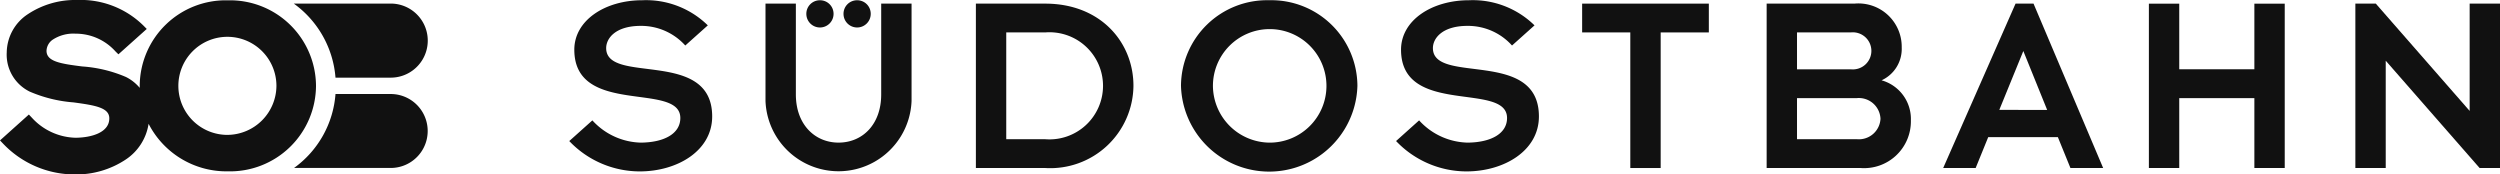 <svg xmlns="http://www.w3.org/2000/svg" xmlns:xlink="http://www.w3.org/1999/xlink" width="180.575" height="12.603" viewBox="0 0 180.575 12.603">
  <defs>
    <clipPath id="clip-path">
      <rect id="Rechteck_143" data-name="Rechteck 143" width="180.575" height="12.603" fill="none"/>
    </clipPath>
  </defs>
  <g id="Gruppe_3615" data-name="Gruppe 3615" transform="translate(0)">
    <g id="Gruppe_3614" data-name="Gruppe 3614" transform="translate(0 0)" clip-path="url(#clip-path)">
      <path id="Pfad_597" data-name="Pfad 597" d="M173.638,2.031a2.675,2.675,0,0,1-.13,5.349h-3.924a7.291,7.291,0,0,0-3.014-5.349h7.069Z" transform="translate(-145.351 -1.772)" fill="#111"/>
      <path id="Pfad_598" data-name="Pfad 598" d="M173.777,58.629a2.67,2.67,0,0,0-.13-5.339h-3.924a7.251,7.251,0,0,1-2.994,5.339h7.048Z" transform="translate(-145.49 -46.498)" fill="#111"/>
      <path id="Pfad_599" data-name="Pfad 599" d="M16.459.024A6.211,6.211,0,0,0,10.092,6.2c0,.049,0,.1,0,.146A3.117,3.117,0,0,0,9.1,5.562,9.678,9.678,0,0,0,5.941,4.8c-1.6-.2-2.581-.363-2.581-1.134a1.023,1.023,0,0,1,.426-.786,2.707,2.707,0,0,1,1.668-.448,3.854,3.854,0,0,1,2.885,1.28l.214.211L10.6,2.091l-.236-.239A6.462,6.462,0,0,0,5.563,0,6.186,6.186,0,0,0,2.019,1.019,3.354,3.354,0,0,0,.487,3.778,2.97,2.97,0,0,0,2.144,6.616a9.864,9.864,0,0,0,3.151.778c1.612.216,2.6.387,2.6,1.156,0,1.01-1.252,1.385-2.424,1.4A4.417,4.417,0,0,1,2.3,8.5l-.215-.228L0,10.142l.228.239A7.151,7.151,0,0,0,5.38,12.6a6.47,6.47,0,0,0,3.706-1.08,3.78,3.78,0,0,0,1.647-2.579,6.324,6.324,0,0,0,5.726,3.435A6.211,6.211,0,0,0,22.825,6.2,6.211,6.211,0,0,0,16.459.024m0,9.719A3.542,3.542,0,1,1,19.967,6.2a3.564,3.564,0,0,1-3.509,3.542" transform="translate(0 0)" fill="#111"/>
      <path id="Pfad_600" data-name="Pfad 600" d="M324.489,8.808a4.881,4.881,0,0,0,3.517,1.607c1.663-.019,2.836-.643,2.836-1.778,0-2.646-7.657-.094-7.657-4.934C323.184,1.586,325.4.13,328.1.13a6.369,6.369,0,0,1,4.727,1.815L331.2,3.4a4.282,4.282,0,0,0-3.214-1.418c-1.816,0-2.5.889-2.5,1.607,0,2.666,7.657,0,7.657,4.935,0,2.477-2.514,3.97-5.237,3.97a7.036,7.036,0,0,1-5.086-2.193Z" transform="translate(-281.702 -0.113)" fill="#111"/>
      <path id="Pfad_601" data-name="Pfad 601" d="M434.057.391h2.193v6.56c0,2.175,1.38,3.479,3.082,3.479,1.72,0,3.082-1.3,3.082-3.479V.391h2.193V7.425a5.279,5.279,0,0,1-10.55,0ZM437.99.148a.976.976,0,0,1,.983.983.983.983,0,0,1-1.966,0,.976.976,0,0,1,.983-.983m2.685,0a.976.976,0,0,1,.983.983.983.983,0,1,1-1.966,0,.976.976,0,0,1,.983-.983" transform="translate(-378.765 -0.129)" fill="#111"/>
      <path id="Pfad_602" data-name="Pfad 602" d="M553.345,2.058h5.01c4.008,0,6.371,2.8,6.371,5.937a6.009,6.009,0,0,1-6.371,5.937h-5.01Zm2.193,9.794h2.817a3.869,3.869,0,1,0,0-7.714h-2.817Z" transform="translate(-482.857 -1.796)" fill="#111"/>
      <path id="Pfad_603" data-name="Pfad 603" d="M676,.13a6.216,6.216,0,0,1,6.371,6.182,6.374,6.374,0,0,1-12.743,0A6.216,6.216,0,0,1,676,.13m0,10.285a4.1,4.1,0,1,0-4.065-4.1,4.128,4.128,0,0,0,4.065,4.1" transform="translate(-584.325 -0.113)" fill="#111"/>
      <path id="Pfad_604" data-name="Pfad 604" d="M793.264,8.808a4.881,4.881,0,0,0,3.516,1.607c1.664-.019,2.836-.643,2.836-1.778,0-2.646-7.657-.094-7.657-4.934,0-2.118,2.212-3.573,4.916-3.573A6.367,6.367,0,0,1,801.6,1.945L799.975,3.4a4.279,4.279,0,0,0-3.214-1.418c-1.815,0-2.5.889-2.5,1.607,0,2.666,7.657,0,7.657,4.935,0,2.477-2.515,3.97-5.237,3.97A7.037,7.037,0,0,1,791.6,10.3Z" transform="translate(-690.762 -0.113)" fill="#111"/>
      <path id="Pfad_605" data-name="Pfad 605" d="M900.59,4.137h-3.479V2.058h9.151v2.08h-3.479v9.794H900.59Z" transform="translate(-782.833 -1.796)" fill="#111"/>
      <path id="Pfad_606" data-name="Pfad 606" d="M1001.729,2.058h6.334a3.129,3.129,0,0,1,3.422,3.176,2.493,2.493,0,0,1-1.456,2.363,2.9,2.9,0,0,1,2.118,2.893,3.382,3.382,0,0,1-3.649,3.441h-6.769Zm2.193,4.745h3.895a1.34,1.34,0,1,0,0-2.666h-3.895Zm0,5.048h4.33a1.562,1.562,0,0,0,1.7-1.475,1.565,1.565,0,0,0-1.7-1.494h-4.33Z" transform="translate(-874.124 -1.796)" fill="#111"/>
      <path id="Pfad_607" data-name="Pfad 607" d="M1108.373,2.057l5.029,11.874h-2.363l-.908-2.231H1105.1l-.908,2.231h-2.345l5.227-11.874Zm.984,7.676-1.721-4.254L1105.9,9.733Z" transform="translate(-961.491 -1.795)" fill="#111"/>
      <path id="Pfad_608" data-name="Pfad 608" d="M1218.467,2.058h2.193V6.8h5.426V2.058h2.193V13.931h-2.193V8.883h-5.426v5.048h-2.193Z" transform="translate(-1063.253 -1.795)" fill="#111"/>
      <path id="Pfad_609" data-name="Pfad 609" d="M1337.731,6.179v7.749h-2.193V2.057h1.477l6.778,7.749V2.057h2.193V13.928h-1.476Z" transform="translate(-1165.41 -1.795)" fill="#111"/>
    </g>
  </g>
</svg>
